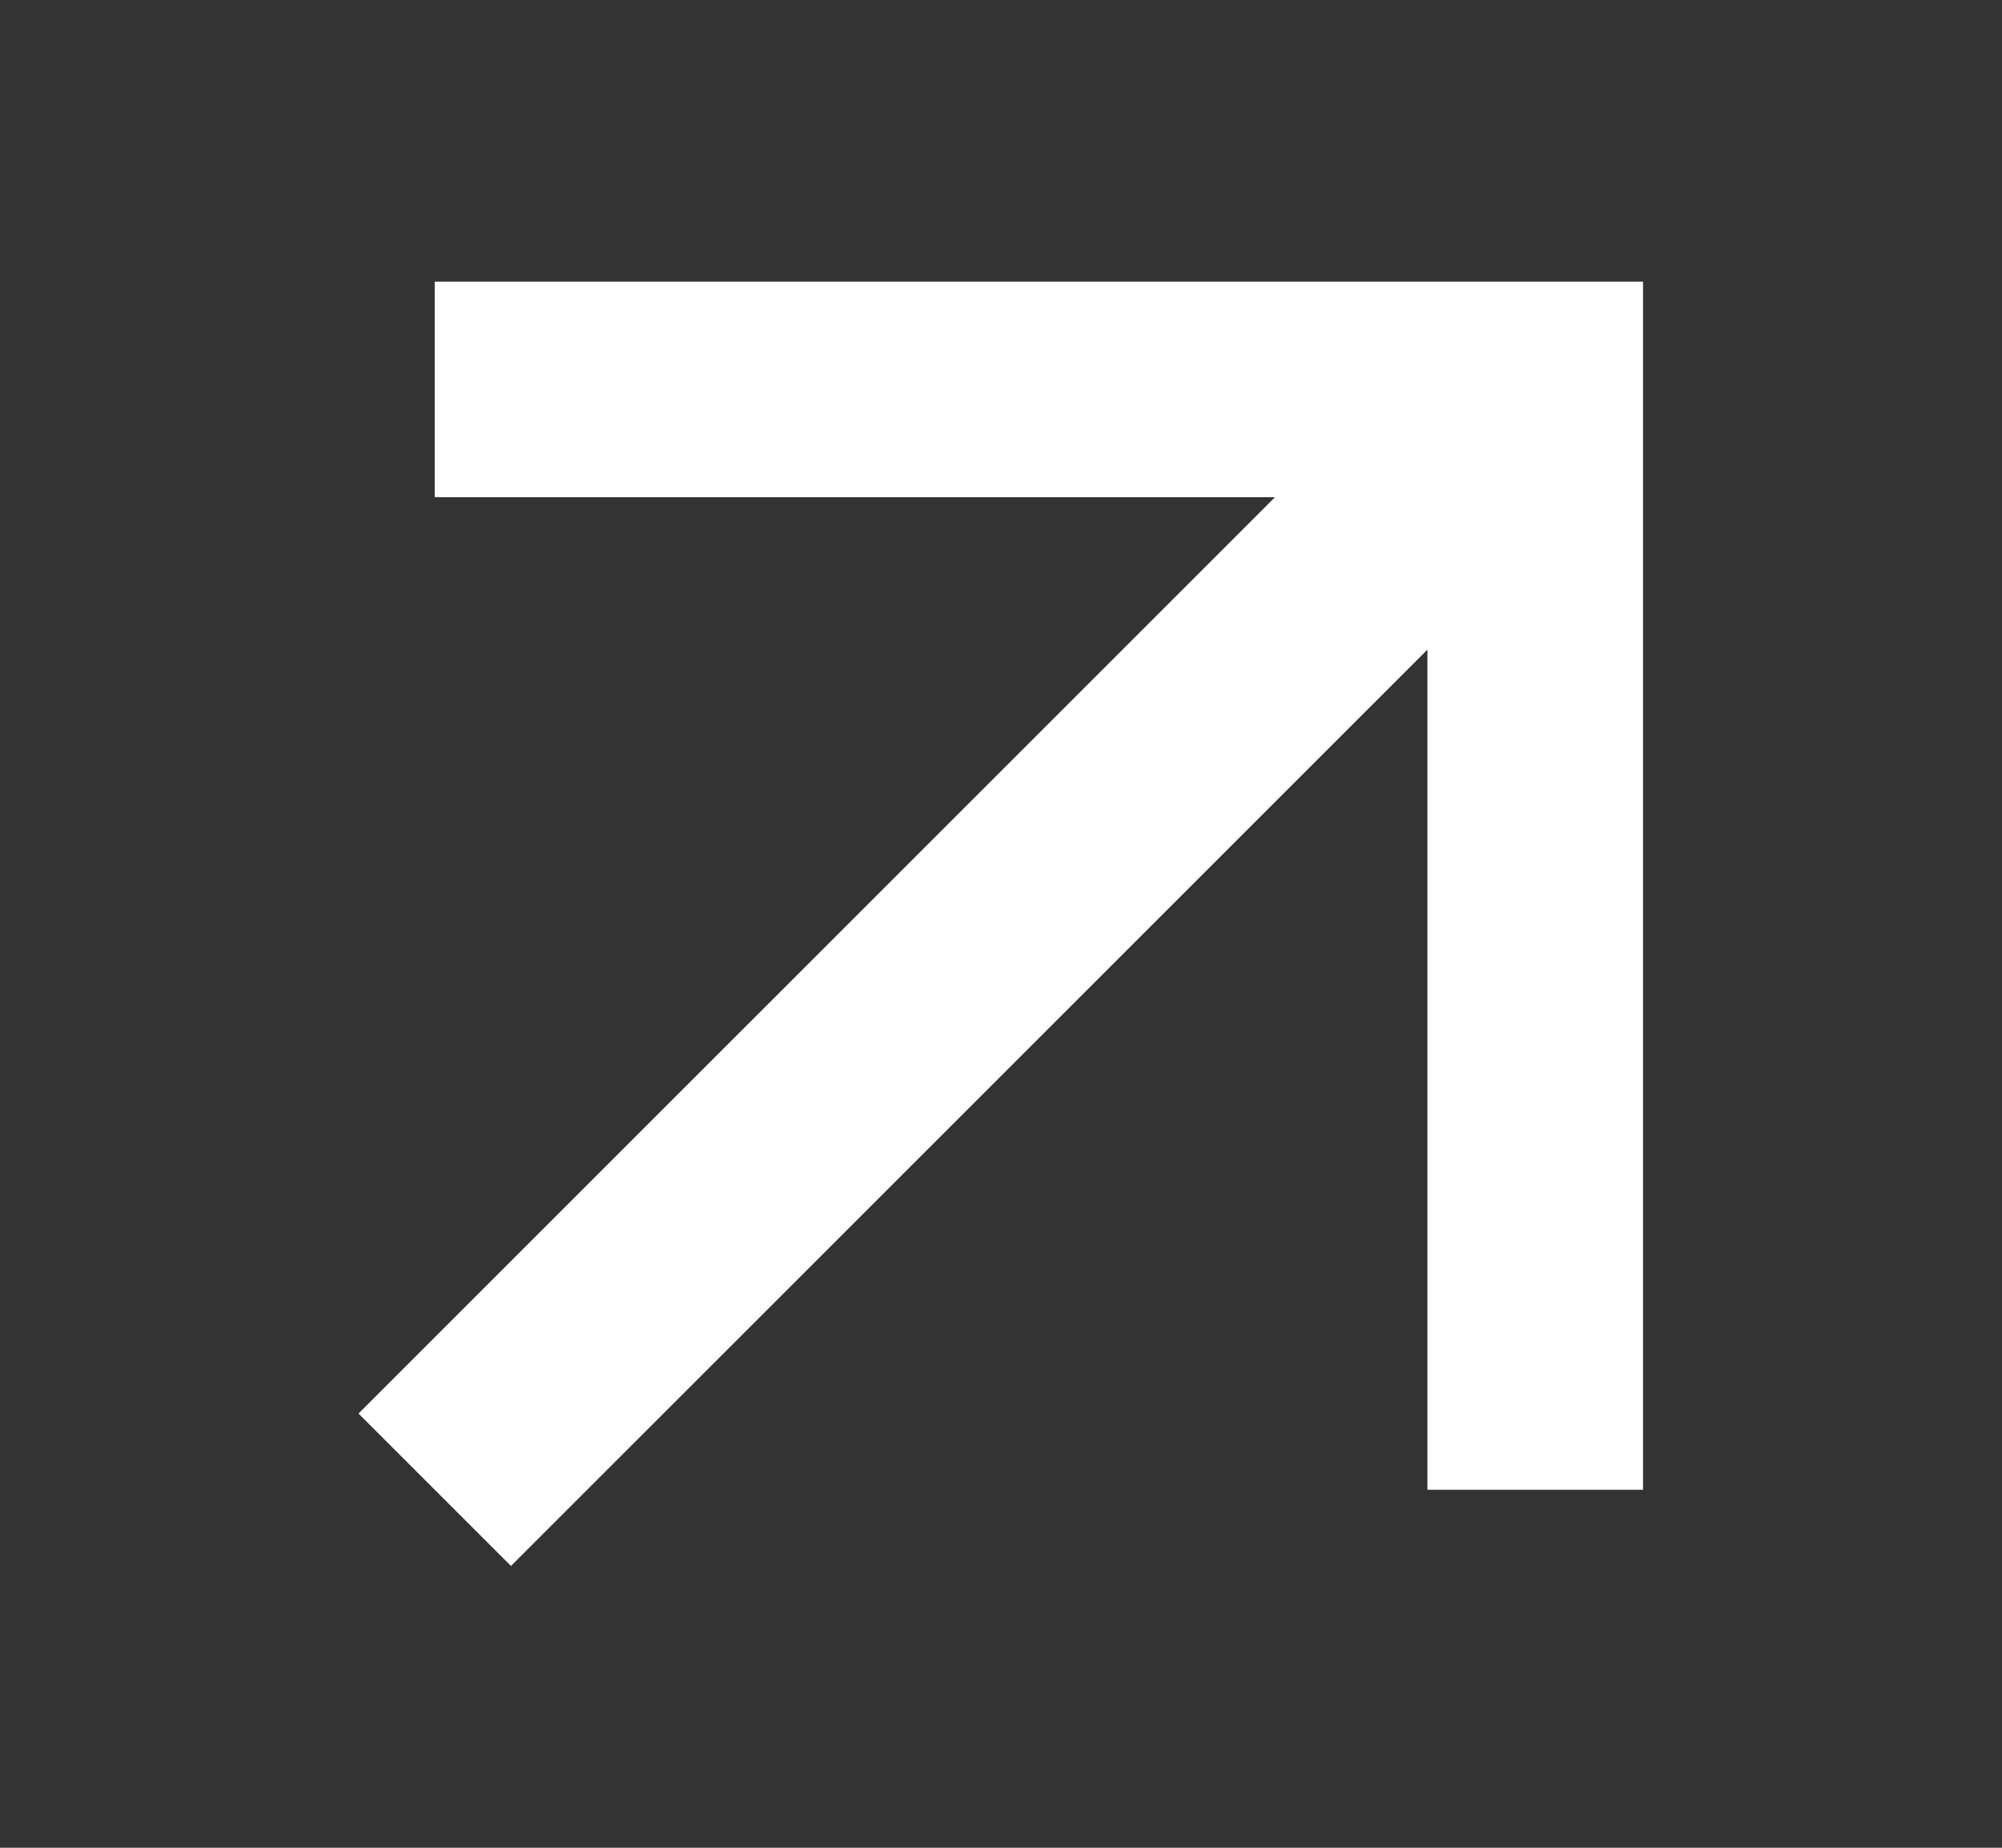 <?xml version="1.0" encoding="UTF-8"?> <svg xmlns="http://www.w3.org/2000/svg" width="13" height="12" viewBox="0 0 13 12" fill="none"><rect x="0" y="0" width="13" height="12" fill="#333333" stroke="none"/> <path fill-rule="evenodd" clip-rule="evenodd" d="M8.279 3.229H2.823V1.829H9.969H10.669V2.529V9.675H9.269V4.219L3.318 10.17L2.328 9.18L8.279 3.229Z" fill="white"></path> </svg> 